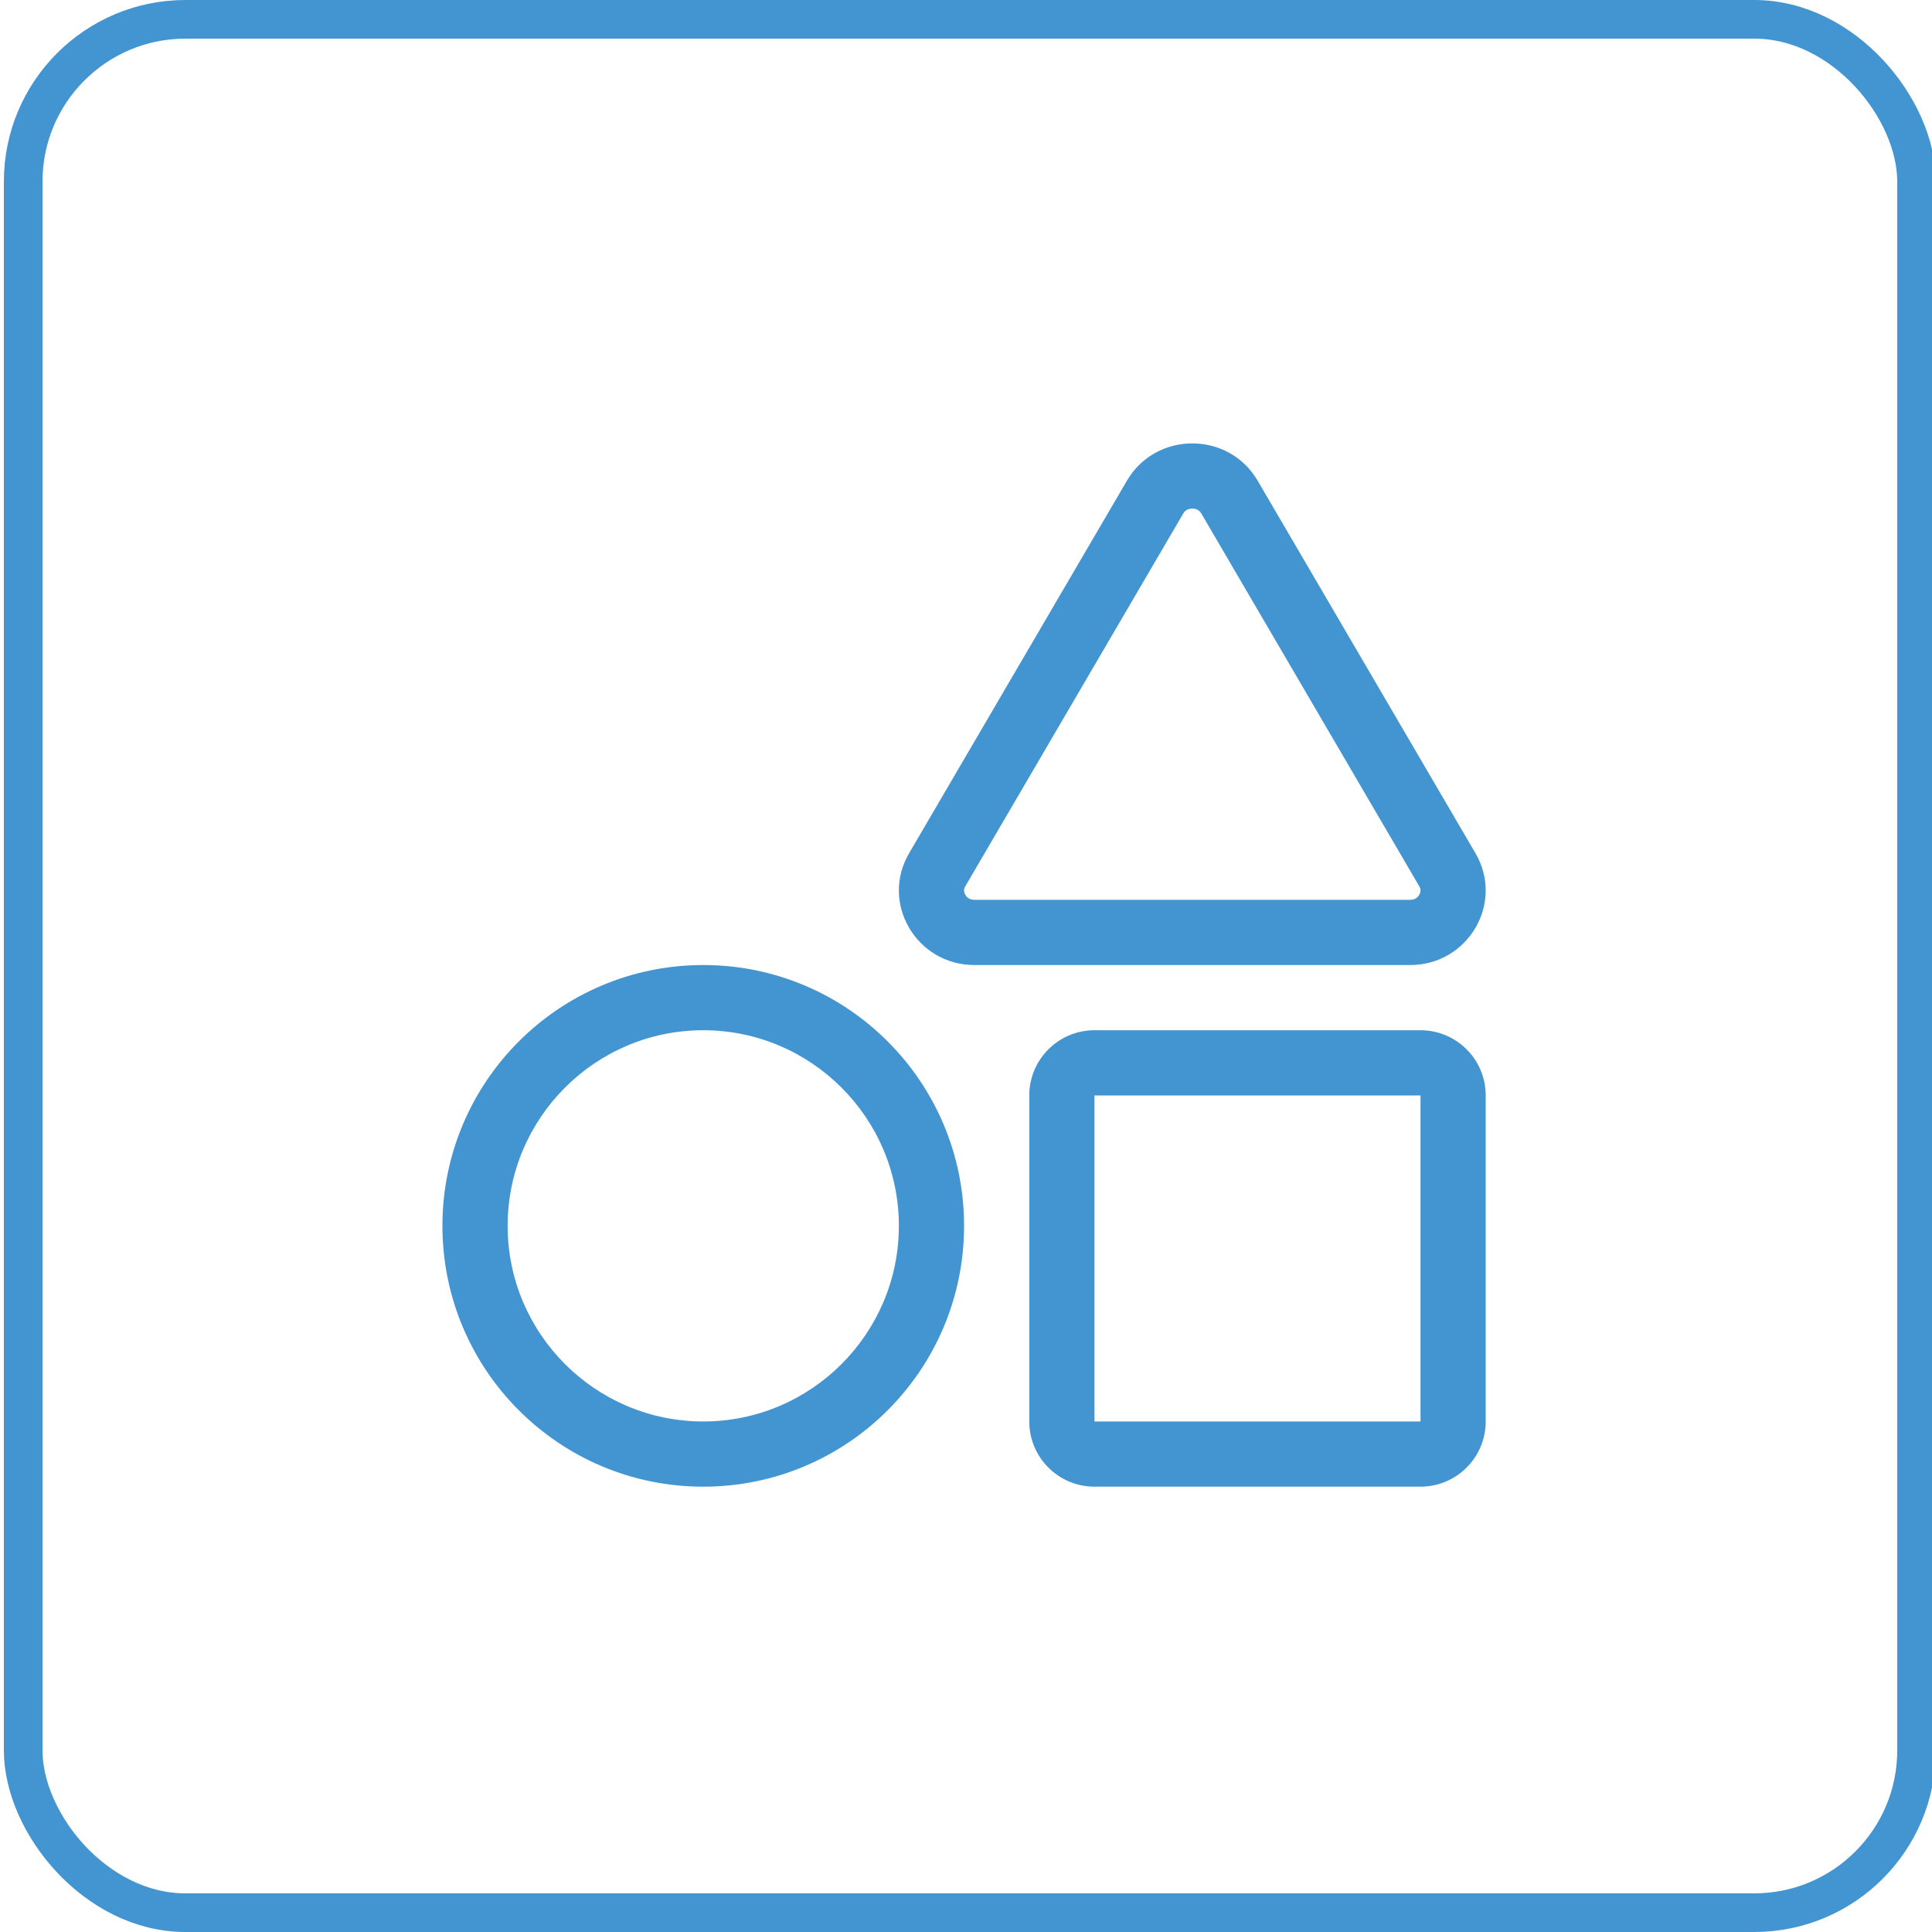 <?xml version="1.0" encoding="UTF-8"?>
<svg width="500px" height="500px" viewBox="0 0 500 500" version="1.1" xmlns="http://www.w3.org/2000/svg" xmlns:xlink="http://www.w3.org/1999/xlink">
    <title>CF-OtherFeat Copy</title>
    <g id="CF-OtherFeat-Copy" stroke="none" stroke-width="1" fill="none" fill-rule="evenodd">
        <rect id="Rectangle-Copy-28" stroke="#4395D1" stroke-width="10" x="6" y="5" width="490" height="490" rx="42"></rect>
        <path d="M364.94,249.75 C379.975,249.75 389.372,233.677 381.852,220.82 L325.474,124.396 C321.719,117.967 315.138,114.751 308.562,114.751 C301.986,114.751 295.405,117.967 291.65,124.396 L235.272,220.82 C227.752,233.677 237.149,249.75 252.184,249.75 L364.94,249.75 Z M364.94,232.875 L252.184,232.875 C251.119,232.875 250.322,232.438 249.827,231.573 C249.189,230.455 249.642,229.674 249.837,229.342 L306.215,132.912 C306.716,132.058 307.502,131.626 308.562,131.626 C309.622,131.626 310.408,132.058 310.909,132.912 L367.287,229.342 C367.482,229.674 367.941,230.455 367.297,231.573 C366.802,232.438 366.005,232.875 364.94,232.875 Z M182,384.75 C219.278,384.75 249.5,354.528 249.5,317.25 C249.5,279.972 219.278,249.75 182,249.75 C144.722,249.75 114.5,279.972 114.5,317.25 C114.5,354.528 144.722,384.75 182,384.75 Z M367.624,384.75 C376.942,384.75 384.499,377.193 384.499,367.875 L384.499,283.5 C384.499,274.182 376.942,266.625 367.624,266.625 L283.25,266.625 C273.931,266.625 266.375,274.182 266.375,283.5 L266.375,367.875 C266.375,377.193 273.931,384.75 283.25,384.75 L367.624,384.75 Z M182,367.875 C154.088,367.875 131.375,345.162 131.375,317.25 C131.375,289.332 154.088,266.625 182,266.625 C209.918,266.625 232.625,289.332 232.625,317.25 C232.625,345.162 209.918,367.875 182,367.875 Z M367.624,367.875 L283.25,367.875 L283.25,283.5 L367.624,283.5 L367.624,367.875 Z" id="" fill="#4395D1" fill-rule="nonzero"></path>
    </g>
</svg>